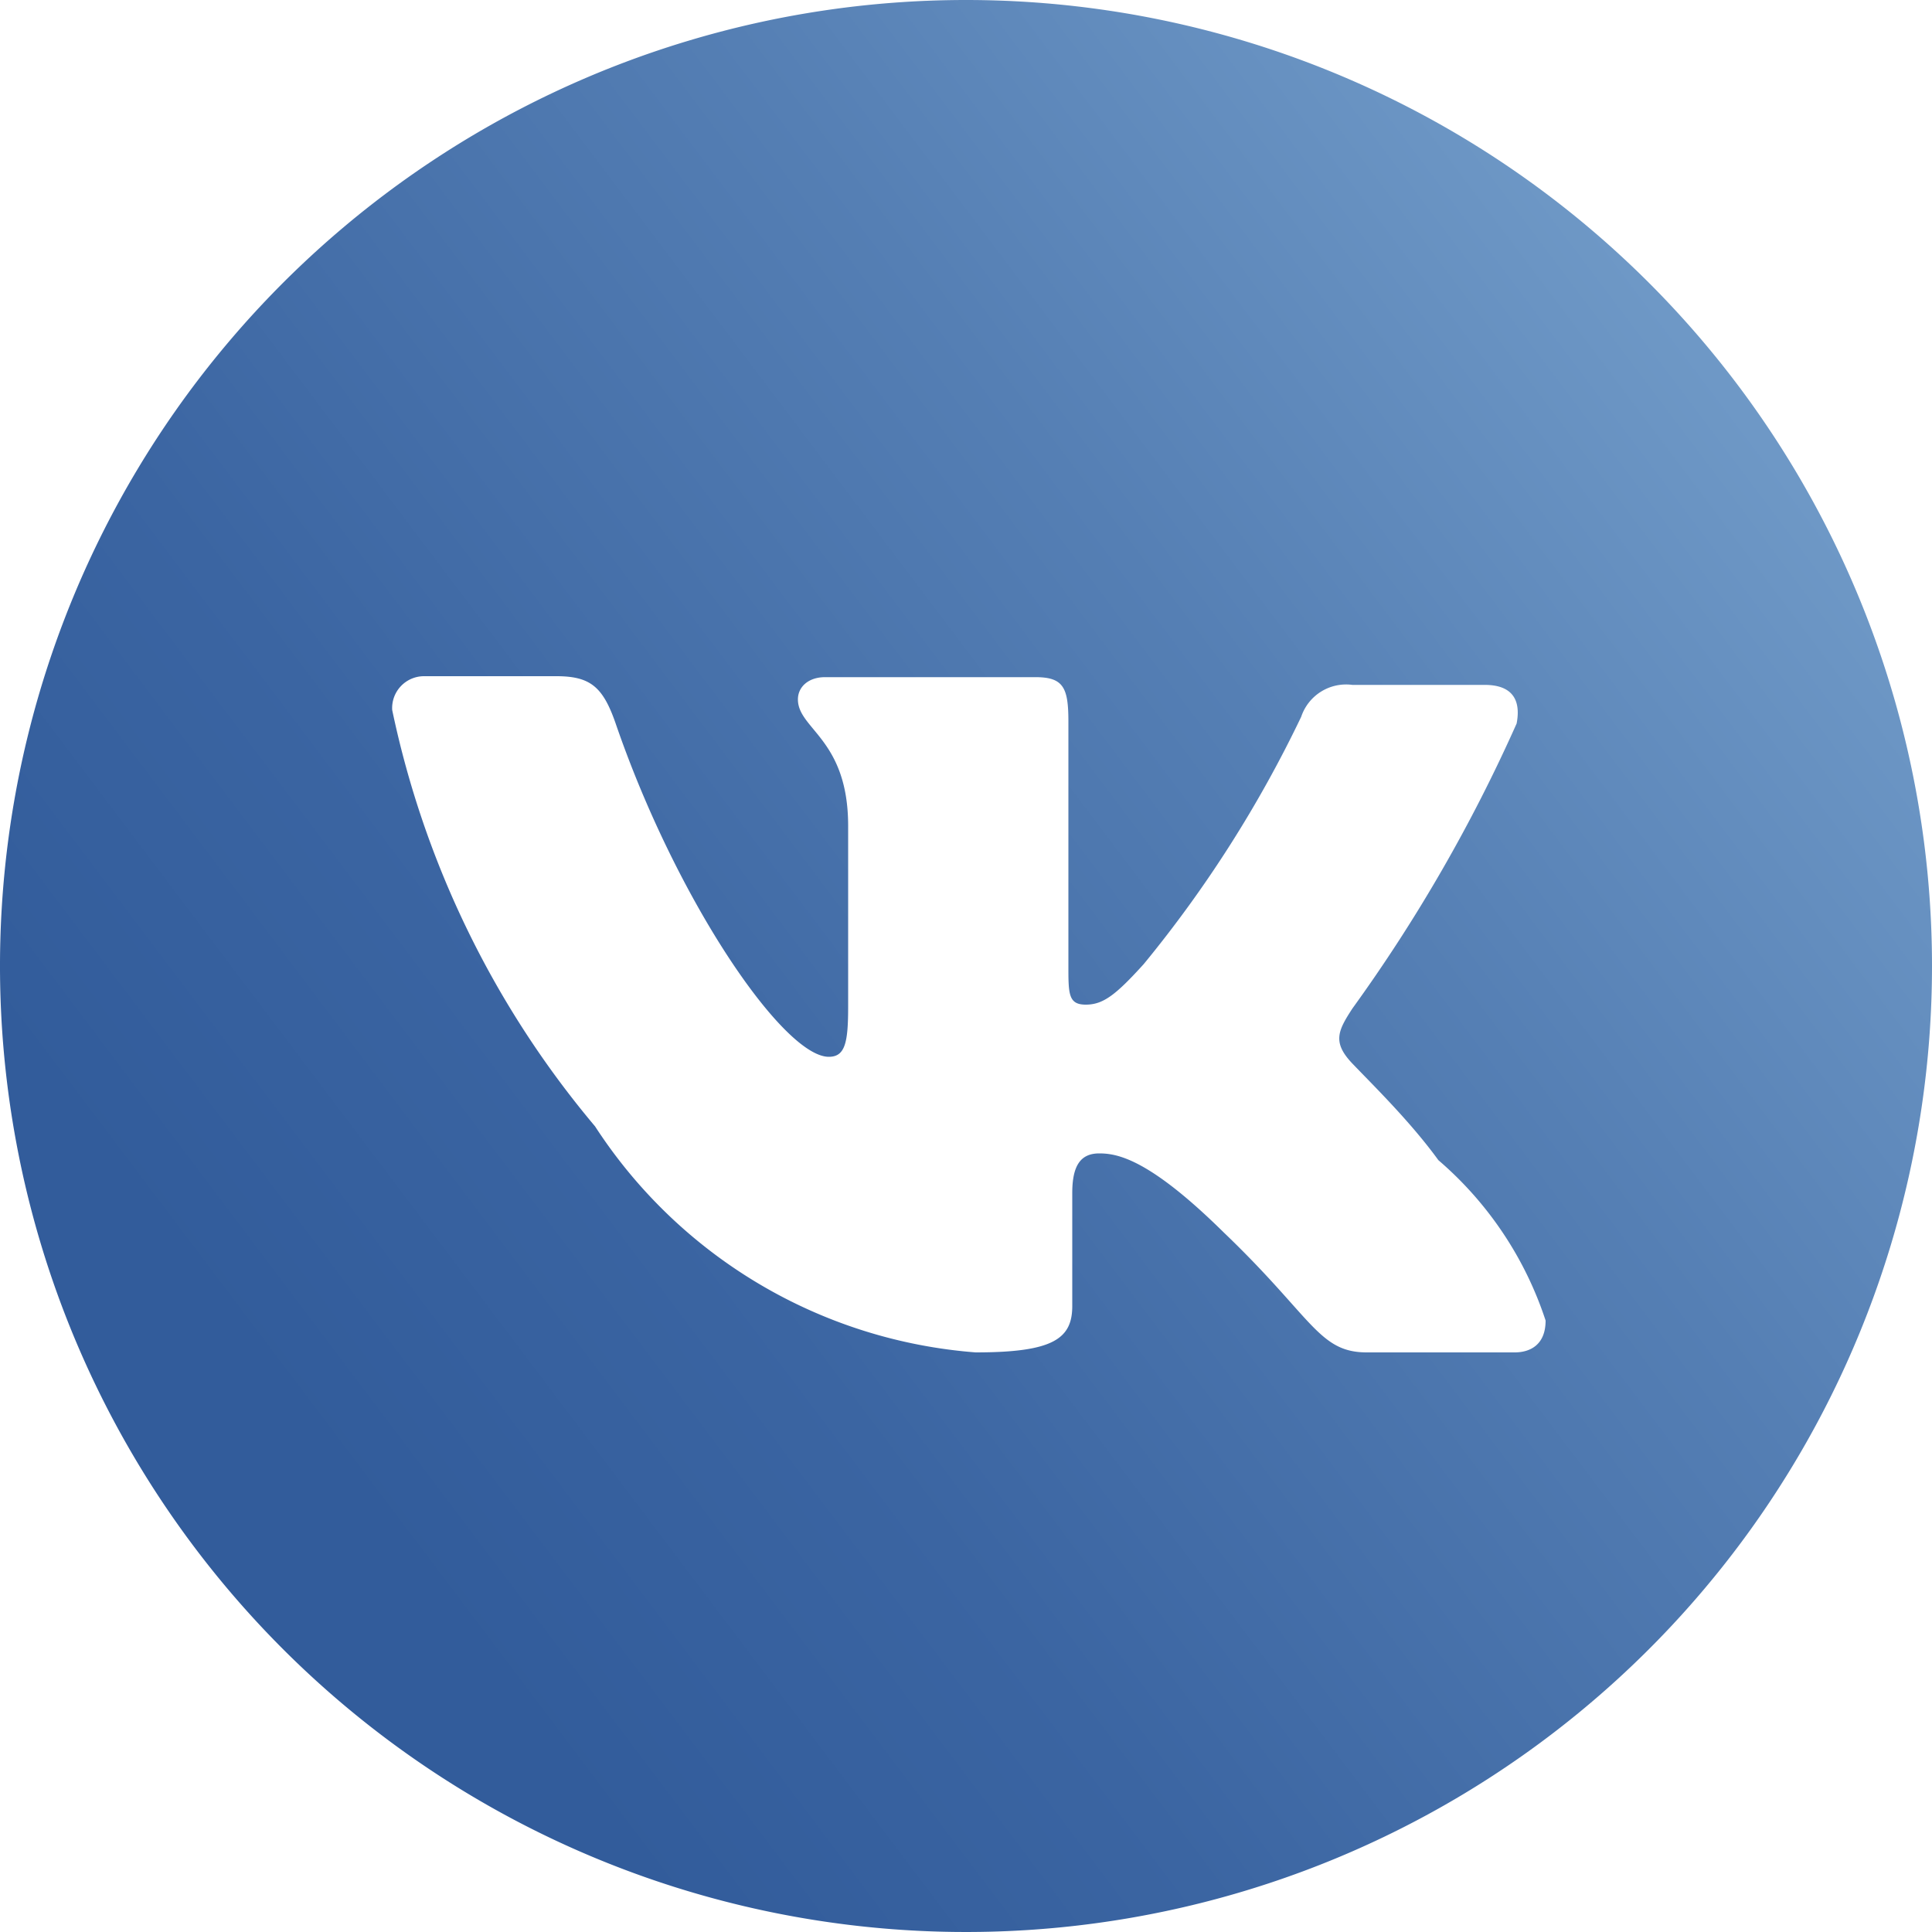 <svg id="Слой_1" data-name="Слой 1" xmlns="http://www.w3.org/2000/svg" xmlns:xlink="http://www.w3.org/1999/xlink" viewBox="0 0 20 20"><defs><style>.cls-1{fill:url(#linear-gradient);}</style><linearGradient id="linear-gradient" x1="3.31" y1="15.05" x2="19.36" y2="2.94" gradientUnits="userSpaceOnUse"><stop offset="0" stop-color="#325c9b"/><stop offset="0.23" stop-color="#3b65a2"/><stop offset="0.61" stop-color="#557fb4"/><stop offset="0.99" stop-color="#759fcb"/></linearGradient></defs><title>vk</title><path class="cls-1" d="M10,0A10,10,0,1,0,20,10,10,10,0,0,0,10,0Zm5.68,14H14.15c-.5,0-.56-.36-1.48-1.24-.77-.76-1.1-.82-1.29-.82s-.28.12-.28.41v1.17c0,.34-.2.48-1,.48a5.17,5.17,0,0,1-3.94-2.34,9.82,9.82,0,0,1-2.1-4.31A.33.33,0,0,1,4.39,7H5.76c.35,0,.48.11.61.48C7,9.32,8.11,10.94,8.58,10.94c.17,0,.2-.15.2-.52V8.55c0-.9-.52-1-.52-1.31,0-.13.11-.23.28-.23h2.18c.29,0,.34.11.34.46V10c0,.29,0,.4.18.4s.31-.1.6-.42a12.59,12.59,0,0,0,1.63-2.56A.49.49,0,0,1,14,7.09h1.37c.27,0,.38.14.33.4A16.49,16.49,0,0,1,14,10.44c-.15.23-.21.35,0,.57s.6.6.89,1A3.71,3.71,0,0,1,16,13.67C16,13.93,15.83,14,15.68,14Z"/></svg>